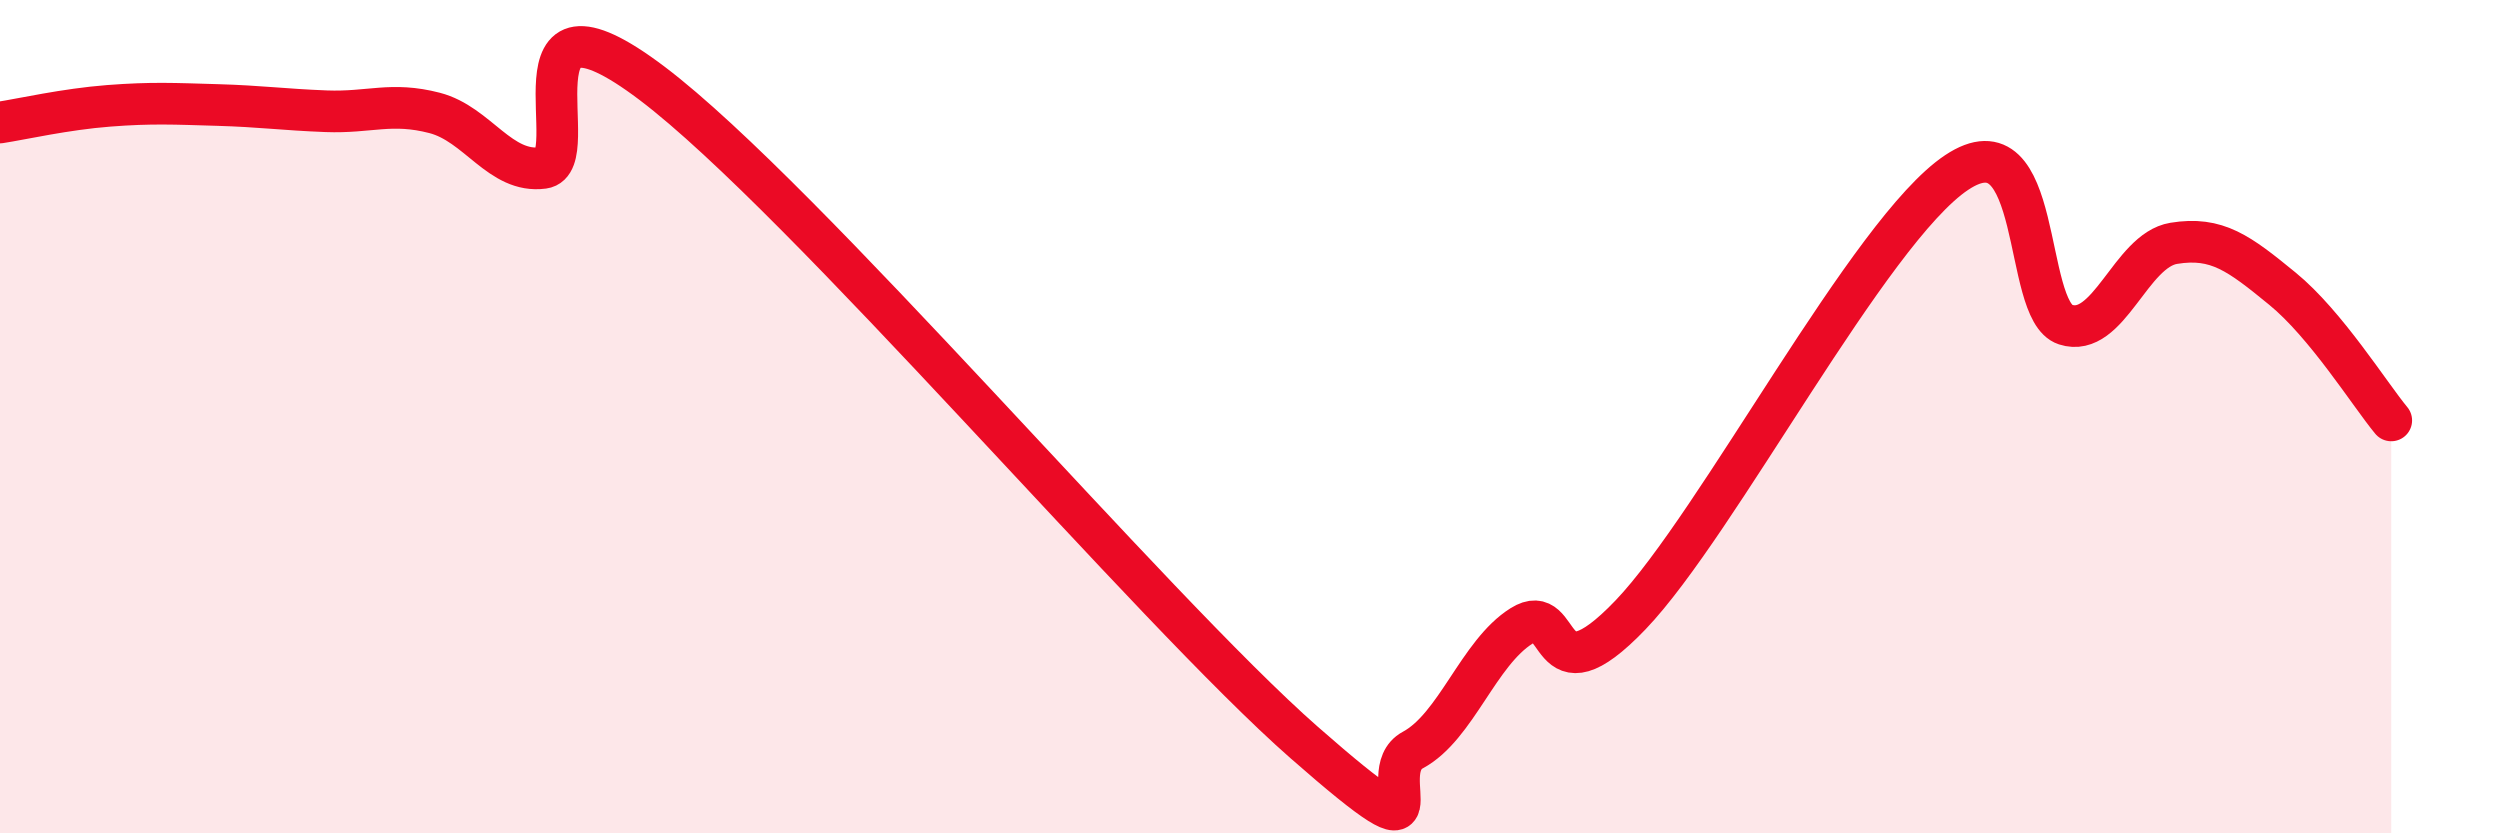 
    <svg width="60" height="20" viewBox="0 0 60 20" xmlns="http://www.w3.org/2000/svg">
      <path
        d="M 0,2.94 C 0.52,2.86 1.57,2.62 2.61,2.54 C 3.65,2.46 4.18,2.49 5.22,2.52 C 6.26,2.55 6.79,2.63 7.83,2.67 C 8.87,2.71 9.39,2.44 10.43,2.71 C 11.47,2.98 12,4.17 13.04,4.03 C 14.08,3.89 12,-0.76 15.65,2 C 19.3,4.76 27.65,14.62 31.3,17.82 C 34.95,21.02 32.87,18.56 33.91,18 C 34.95,17.44 35.48,15.67 36.52,15.02 C 37.56,14.37 37.04,16.94 39.13,14.76 C 41.22,12.58 44.87,5.53 46.96,4.14 C 49.05,2.75 48.53,7.45 49.57,7.79 C 50.61,8.13 51.13,6.01 52.17,5.84 C 53.21,5.67 53.74,6.08 54.78,6.93 C 55.82,7.78 56.87,9.46 57.39,10.09L57.39 20L0 20Z"
        fill="#EB0A25"
        opacity="0.1"
        stroke-linecap="round"
        stroke-linejoin="round"
      />
      <path
        d="M 0,2.94 C 0.52,2.86 1.57,2.62 2.61,2.54 C 3.65,2.46 4.18,2.49 5.22,2.52 C 6.26,2.55 6.79,2.63 7.83,2.67 C 8.87,2.71 9.39,2.44 10.43,2.71 C 11.47,2.98 12,4.17 13.04,4.03 C 14.08,3.89 12,-0.76 15.65,2 C 19.3,4.76 27.65,14.62 31.3,17.82 C 34.95,21.02 32.87,18.56 33.91,18 C 34.95,17.44 35.48,15.67 36.52,15.02 C 37.56,14.37 37.04,16.94 39.13,14.76 C 41.22,12.58 44.87,5.53 46.96,4.14 C 49.05,2.75 48.53,7.45 49.57,7.79 C 50.61,8.13 51.13,6.01 52.17,5.84 C 53.21,5.67 53.74,6.08 54.78,6.93 C 55.82,7.78 56.87,9.46 57.39,10.09"
        stroke="#EB0A25"
        stroke-width="1"
        fill="none"
        stroke-linecap="round"
        stroke-linejoin="round"
      />
    </svg>
  